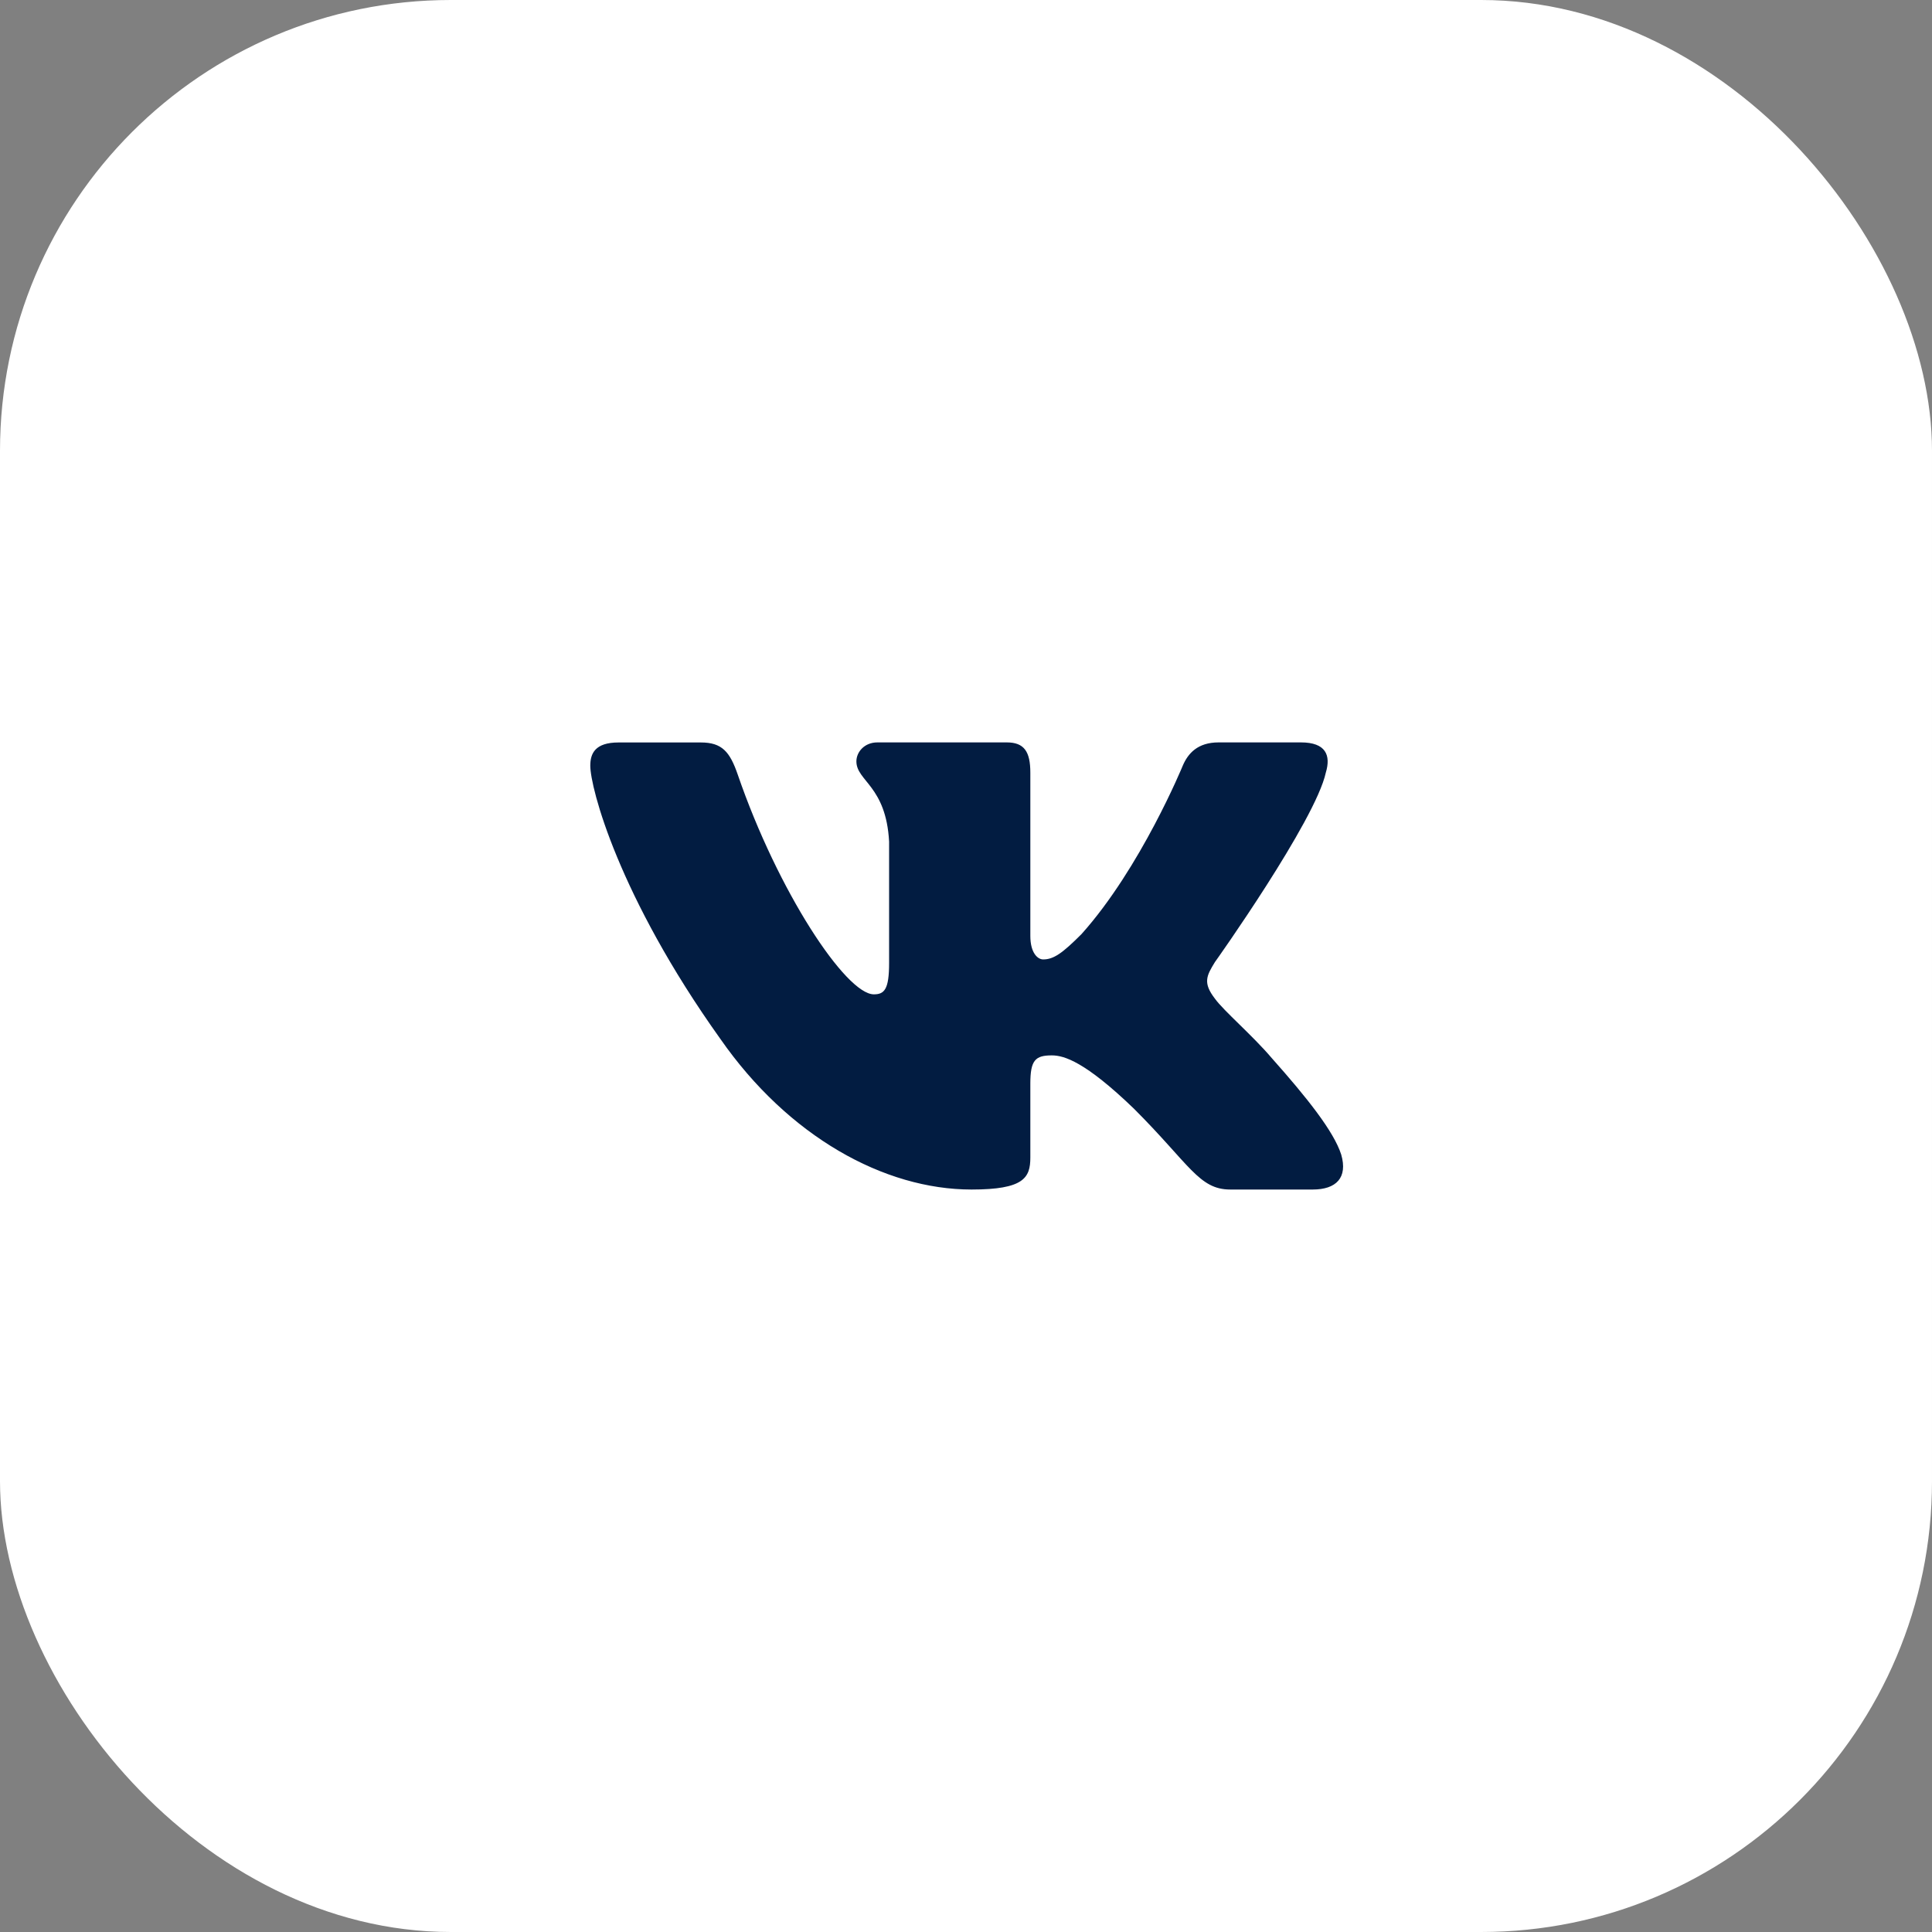 <?xml version="1.0" encoding="UTF-8"?> <svg xmlns="http://www.w3.org/2000/svg" width="30" height="30" viewBox="0 0 30 30" fill="none"><rect x="0" y="0" width="30" height="30" fill="#808080" stroke="none"/><g data-figma-bg-blur-radius="30"><rect width="30" height="30" rx="7" fill="white"></rect><path d="M20.587 11.998C20.669 11.727 20.587 11.528 20.201 11.528H18.922C18.596 11.528 18.447 11.7 18.366 11.889C18.366 11.889 17.715 13.476 16.794 14.504C16.496 14.803 16.36 14.898 16.198 14.898C16.117 14.898 15.999 14.803 15.999 14.532V11.998C15.999 11.673 15.905 11.528 15.634 11.528H13.624C13.421 11.528 13.298 11.679 13.298 11.822C13.298 12.13 13.759 12.201 13.806 13.069V14.953C13.806 15.365 13.732 15.44 13.569 15.44C13.136 15.44 12.081 13.848 11.455 12.026C11.333 11.672 11.21 11.529 10.883 11.529H9.605C9.239 11.529 9.166 11.701 9.166 11.89C9.166 12.229 9.599 13.909 11.185 16.131C12.242 17.649 13.73 18.471 15.086 18.471C15.898 18.471 15.999 18.289 15.999 17.974V16.827C15.999 16.462 16.076 16.388 16.333 16.388C16.522 16.388 16.848 16.484 17.607 17.215C18.474 18.081 18.617 18.471 19.104 18.471H20.383C20.748 18.471 20.931 18.288 20.826 17.927C20.711 17.569 20.297 17.047 19.747 16.429C19.448 16.077 19.002 15.697 18.866 15.508C18.677 15.263 18.732 15.155 18.866 14.938C18.867 14.939 20.425 12.745 20.587 11.998Z" fill="#021C41"></path></g><defs><clipPath id="bgblur_0_1869_1483_clip_path" transform="translate(30 30)"><rect width="30" height="30" rx="7"></rect></clipPath></defs></svg> 